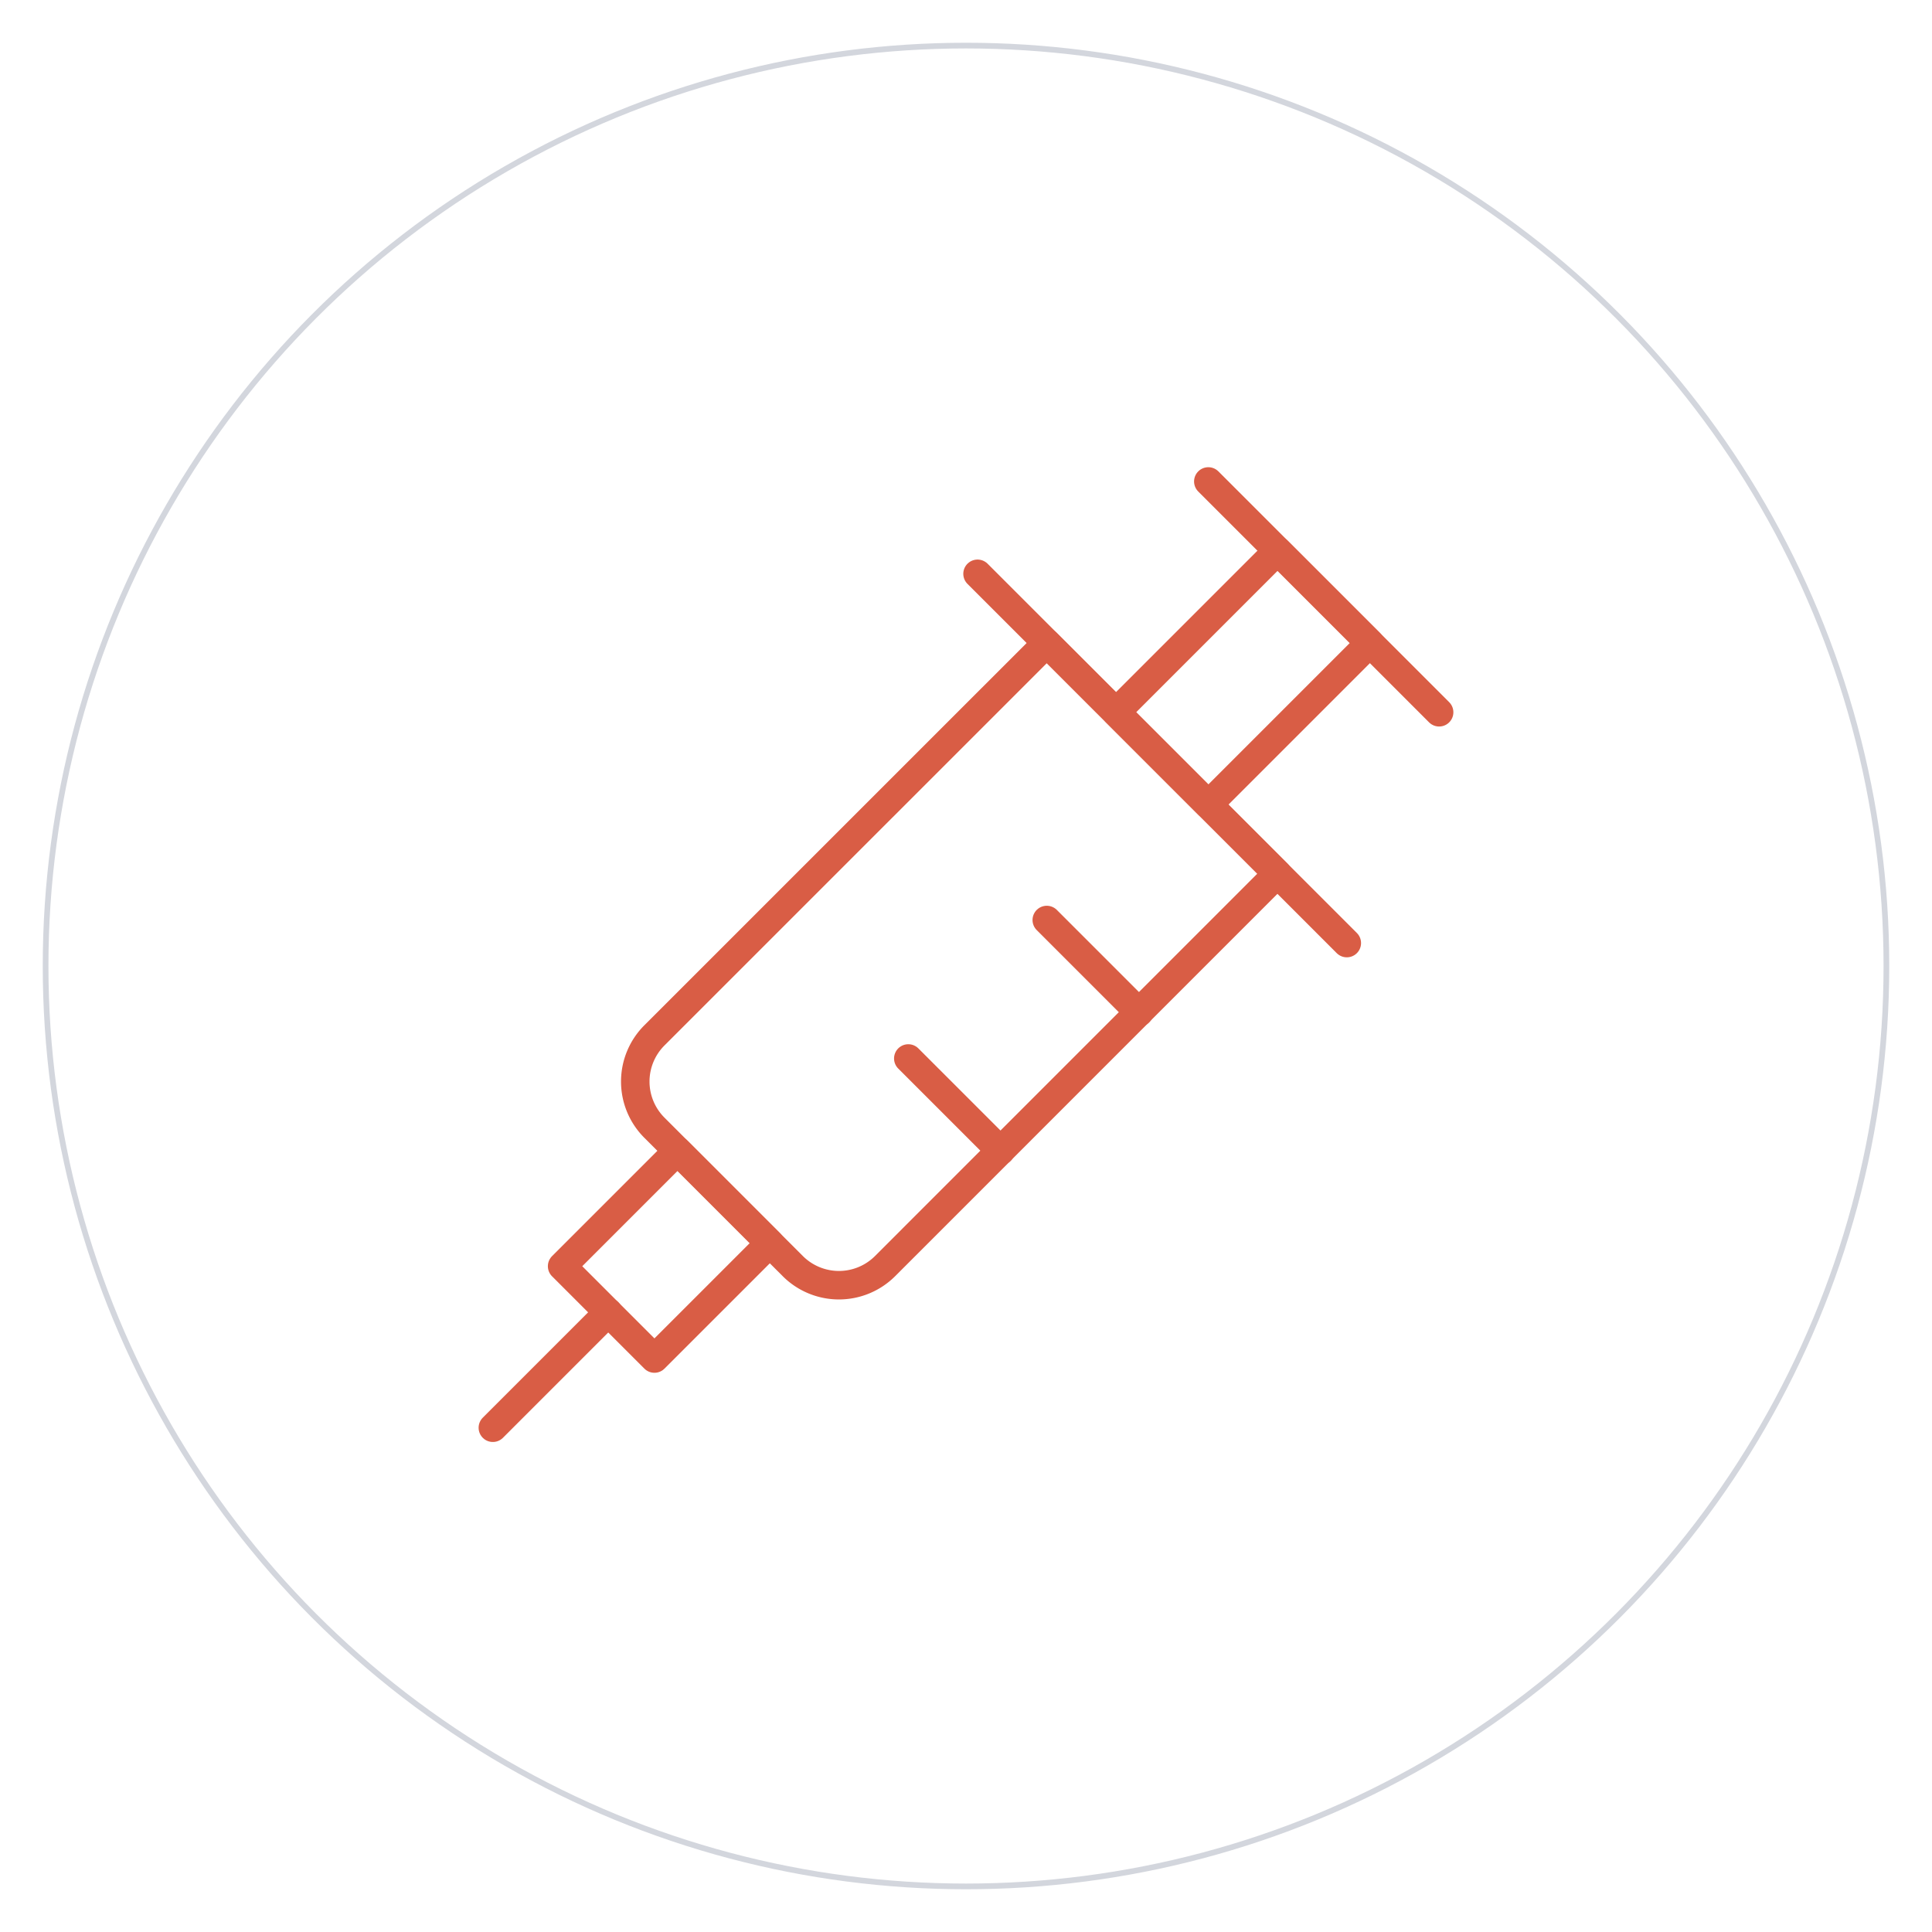 <svg xmlns="http://www.w3.org/2000/svg" xmlns:xlink="http://www.w3.org/1999/xlink" width="339" height="339" viewBox="0 0 339 339">
  <defs>
    <filter id="Ellipse_210" x="0" y="0" width="339" height="339" filterUnits="userSpaceOnUse">
      <feOffset dy="2" input="SourceAlpha"/>
      <feGaussianBlur stdDeviation="2.5" result="blur"/>
      <feFlood flood-opacity="0.161"/>
      <feComposite operator="in" in2="blur"/>
      <feComposite in="SourceGraphic"/>
    </filter>
  </defs>
  <g id="Icon_170" transform="translate(-186.5 -2759.5)">
    <g id="Icon_095" transform="translate(-1034 985)">
      <g id="Gruppe_9164" data-name="Gruppe 9164">
        <g id="Gruppe_8983" data-name="Gruppe 8983" transform="translate(0 -6)">
          <g id="Gruppe_8669" data-name="Gruppe 8669" transform="translate(860 -5635)">
            <g id="Gruppe_8446" data-name="Gruppe 8446" transform="translate(-28 437)">
              <g transform="matrix(1, 0, 0, 1, 388.5, 6978.5)" filter="url(#Ellipse_210)">
                <g id="Ellipse_210-2" data-name="Ellipse 210" transform="translate(7.5 5.5)" fill="#fff" stroke="#d3d6dd" stroke-width="1">
                  <circle cx="162" cy="162" r="162" stroke="none"/>
                  <circle cx="162" cy="162" r="161.5" fill="none"/>
                </g>
              </g>
            </g>
          </g>
        </g>
      </g>
    </g>
    <g id="streamline-icon-medical-instrument-syringe-1_140x140" data-name="streamline-icon-medical-instrument-syringe-1@140x140" transform="translate(267.147 2838.111)">
      <path id="Pfad_24380" data-name="Pfad 24380" d="M52.578,136.869l-24.3-24.3a11.454,11.454,0,0,1,0-16.2l68.847-68.84L137.6,68l-68.84,68.847A11.454,11.454,0,0,1,52.578,136.869Z" transform="translate(5.899 6.694)" fill="none" stroke="#d95d45" stroke-linecap="round" stroke-linejoin="round" stroke-width="5"/>
      <path id="Pfad_24381" data-name="Pfad 24381" d="M0,0H28.636V22.909H0Z" transform="translate(17.985 143.567) rotate(-45)" fill="none" stroke="#d95d45" stroke-linecap="round" stroke-linejoin="round" stroke-width="5"/>
      <path id="Pfad_24382" data-name="Pfad 24382" d="M5.833,137.489l20.251-20.251" transform="translate(0 34.419)" fill="none" stroke="#d95d45" stroke-linecap="round" stroke-linejoin="round" stroke-width="5"/>
      <path id="Pfad_24383" data-name="Pfad 24383" d="M70.8,18.247l64.793,64.793" transform="translate(20.078 3.826)" fill="none" stroke="#d95d45" stroke-linecap="round" stroke-linejoin="round" stroke-width="5"/>
      <path id="Pfad_24384" data-name="Pfad 24384" d="M0,0H40.09V22.909H0Z" transform="translate(115.176 46.368) rotate(-45)" fill="none" stroke="#d95d45" stroke-linecap="round" stroke-linejoin="round" stroke-width="5"/>
      <path id="Pfad_24385" data-name="Pfad 24385" d="M101.733,5.868l40.5,40.5" transform="translate(29.638)" fill="none" stroke="#d95d45" stroke-linecap="round" stroke-linejoin="round" stroke-width="5"/>
      <path id="Pfad_24386" data-name="Pfad 24386" d="M80.08,64.651l16.2,16.2" transform="translate(22.946 18.167)" fill="none" stroke="#d95d45" stroke-linecap="round" stroke-linejoin="round" stroke-width="5"/>
      <path id="Pfad_24387" data-name="Pfad 24387" d="M61.518,83.212l16.2,16.2" transform="translate(17.21 23.903)" fill="none" stroke="#d95d45" stroke-linecap="round" stroke-linejoin="round" stroke-width="5"/>
    </g>
  </g>
</svg>
